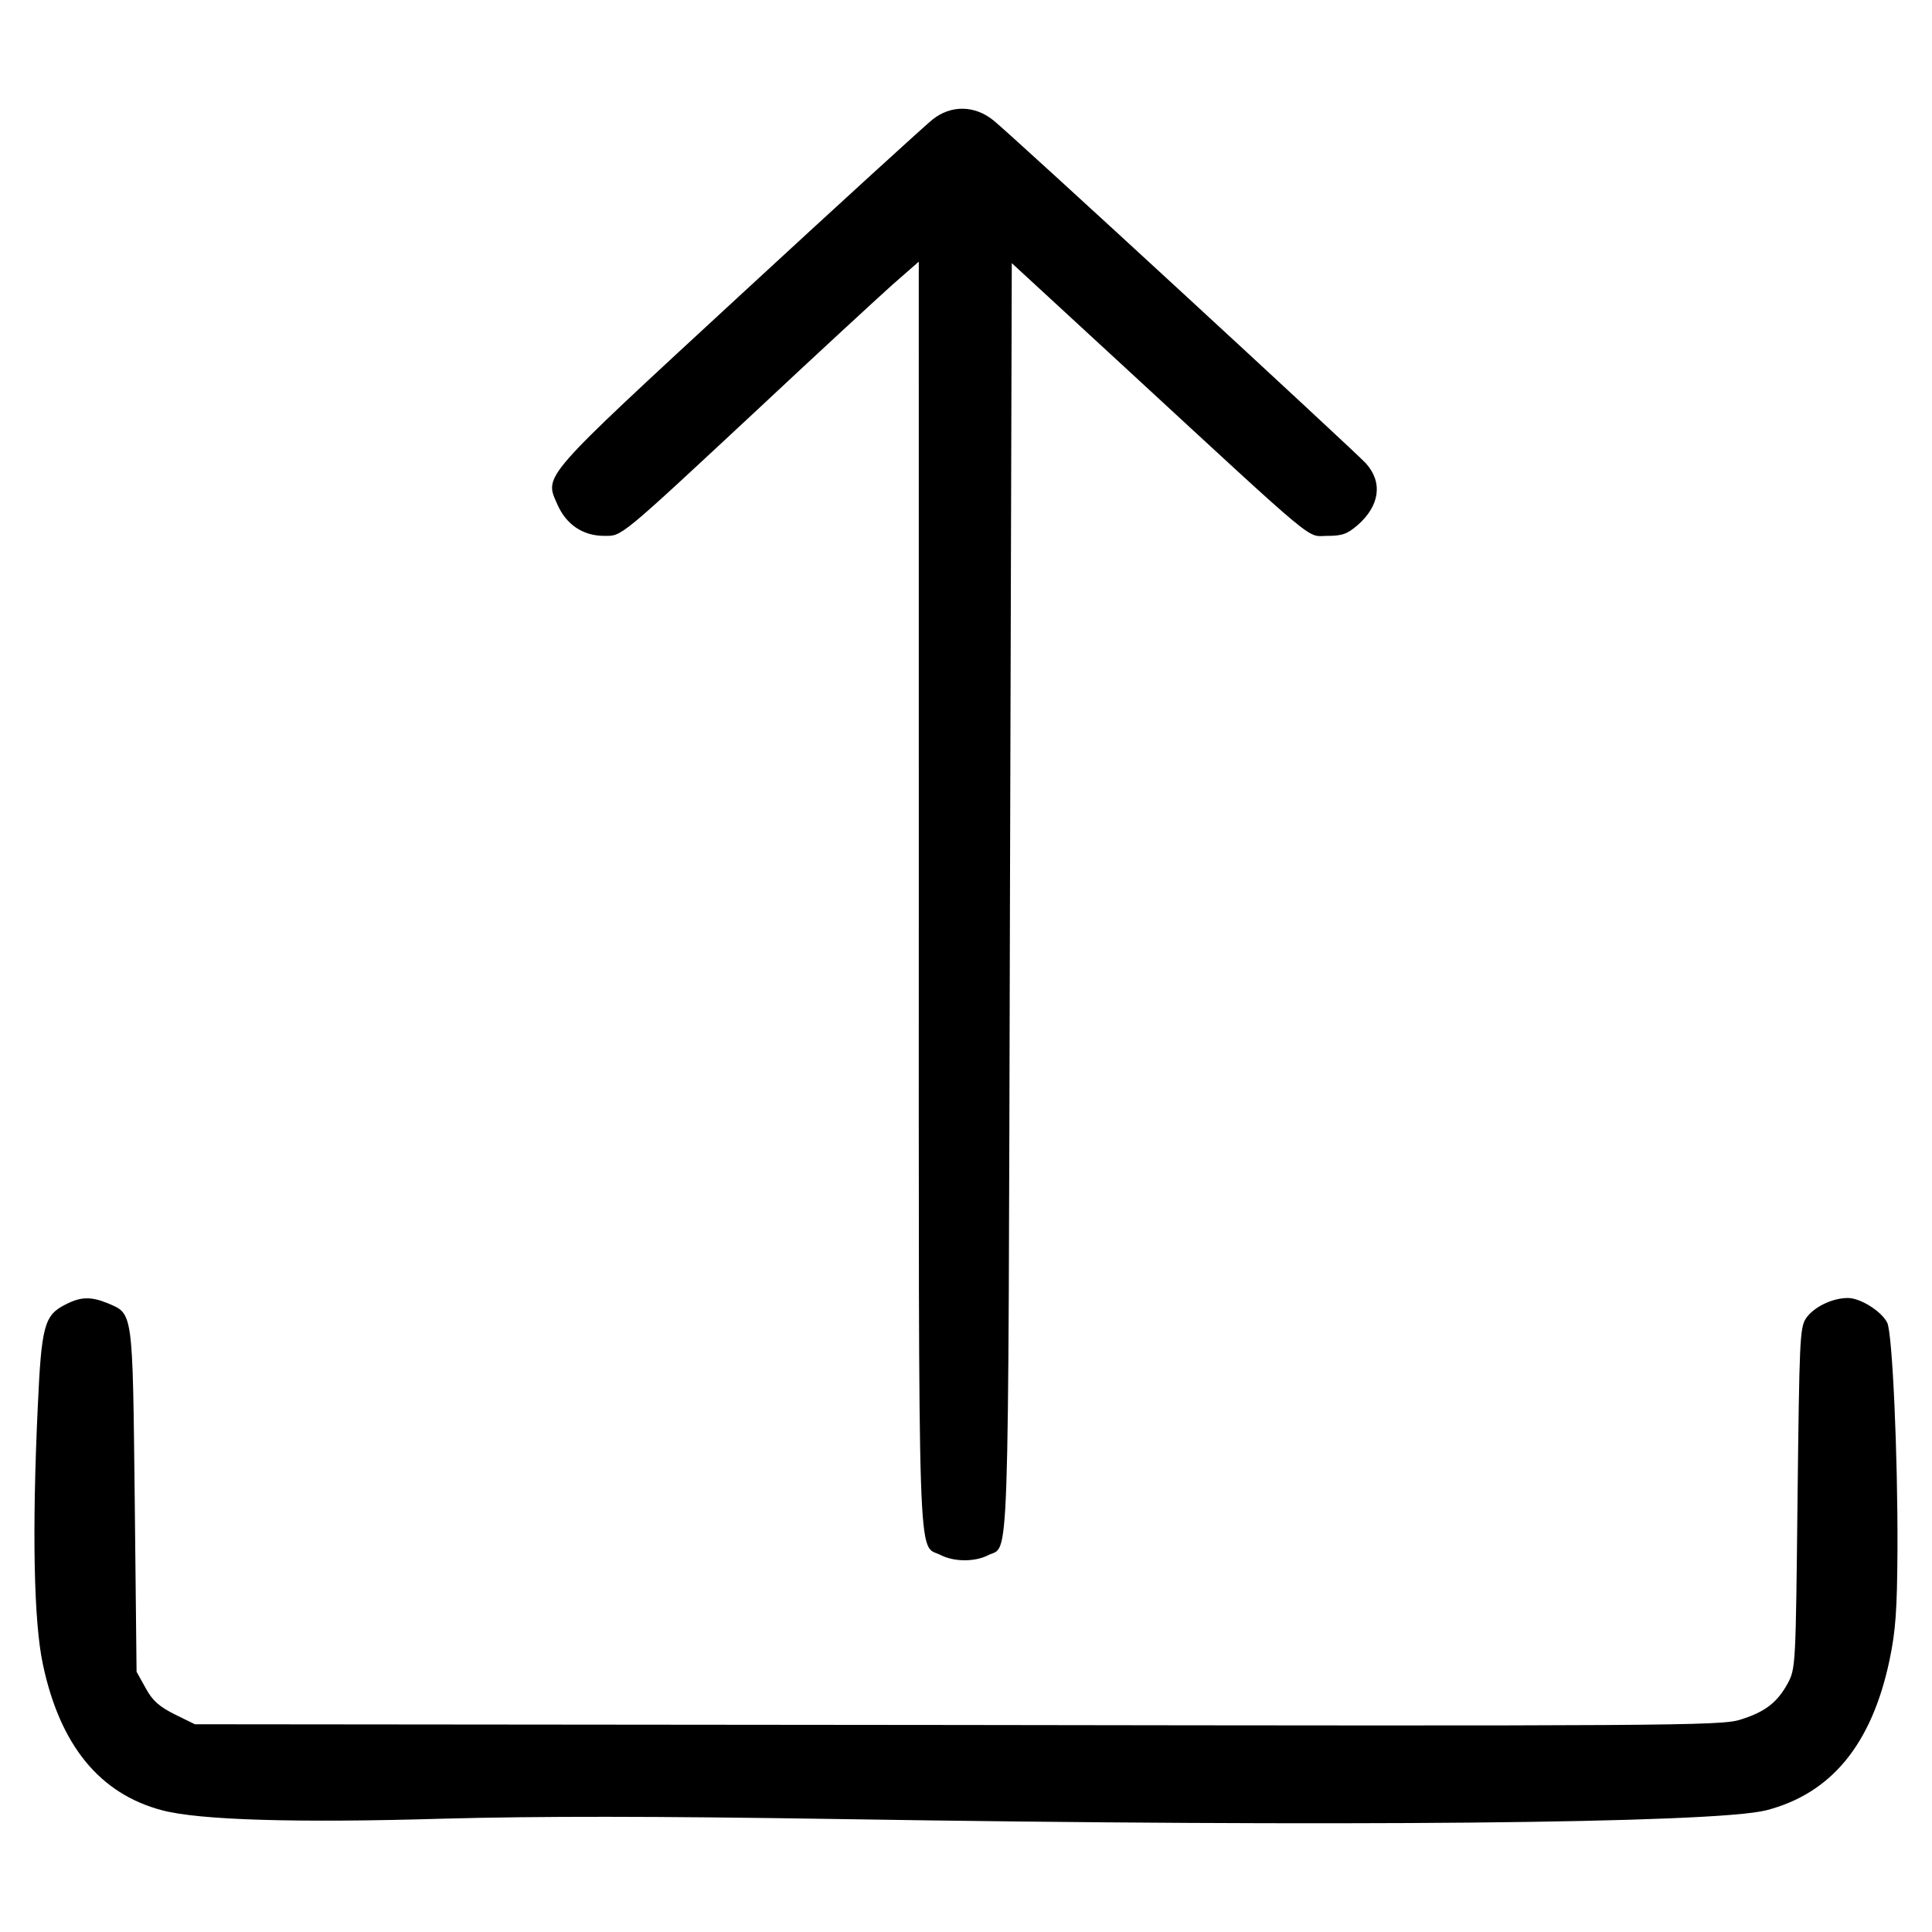 <?xml version="1.0" encoding="UTF-8"?>
<!-- Uploaded to: ICON Repo, www.iconrepo.com, Generator: ICON Repo Mixer Tools -->
<svg fill="#000000" width="800px" height="800px" version="1.1" viewBox="144 144 512 512" xmlns="http://www.w3.org/2000/svg">
 <g>
  <path d="m391.16 175.65c-1.832 1.449-24.934 22.516-51.312 46.871-52.859 48.801-51.605 47.352-48.125 55.176 2.316 5.316 6.766 8.312 12.367 8.312 4.832 0 3.477 1.16 41.555-34.305 15.367-14.398 31.117-28.895 34.883-32.273l6.957-6.086 0.004 167.75c0 184.48-0.387 171.82 5.801 175.01 3.578 1.832 8.988 1.832 12.465 0.098 5.801-3.094 5.41 10.438 5.894-173.65l0.484-168.82 30.926 28.504c51.312 47.352 47.062 43.777 52.668 43.777 3.961 0 5.316-0.484 8.117-2.898 5.801-5.125 6.664-11.305 2.125-16.332-2.898-3.188-94.414-87.551-98.762-90.934-4.93-3.965-11.215-4.062-16.047-0.191z"/>
  <path d="m161.36 489.71c-5.602 2.801-6.379 5.606-7.344 26.965-1.547 33.145-1.062 57.207 1.355 68.418 4.543 21.453 15.074 34.305 31.598 38.652 9.855 2.609 35.562 3.379 74.406 2.223 25.703-0.676 55.082-0.676 104.85 0.098 132.49 2.125 232.11 1.16 245.84-2.316 17.199-4.445 27.926-17.398 32.66-39.715 1.641-7.828 2.031-13.238 2.125-29.379 0.098-25.418-1.355-57.305-2.707-60.105-1.547-3.094-7.148-6.57-10.438-6.57-4.156 0-9.082 2.414-11.113 5.41-1.641 2.516-1.738 6.184-2.223 47.734-0.484 44.164-0.484 45.031-2.609 48.996-2.801 5.125-6.086 7.633-12.758 9.664-5.023 1.547-20.293 1.641-207.38 1.352l-201.97-0.191-5.316-2.609c-4.062-2.031-5.894-3.578-7.727-6.957l-2.418-4.348-0.484-45.418c-0.578-50.734-0.387-49.379-7.25-52.281-4.332-1.742-7.035-1.742-11.098 0.379z"/>
 </g>
</svg>
